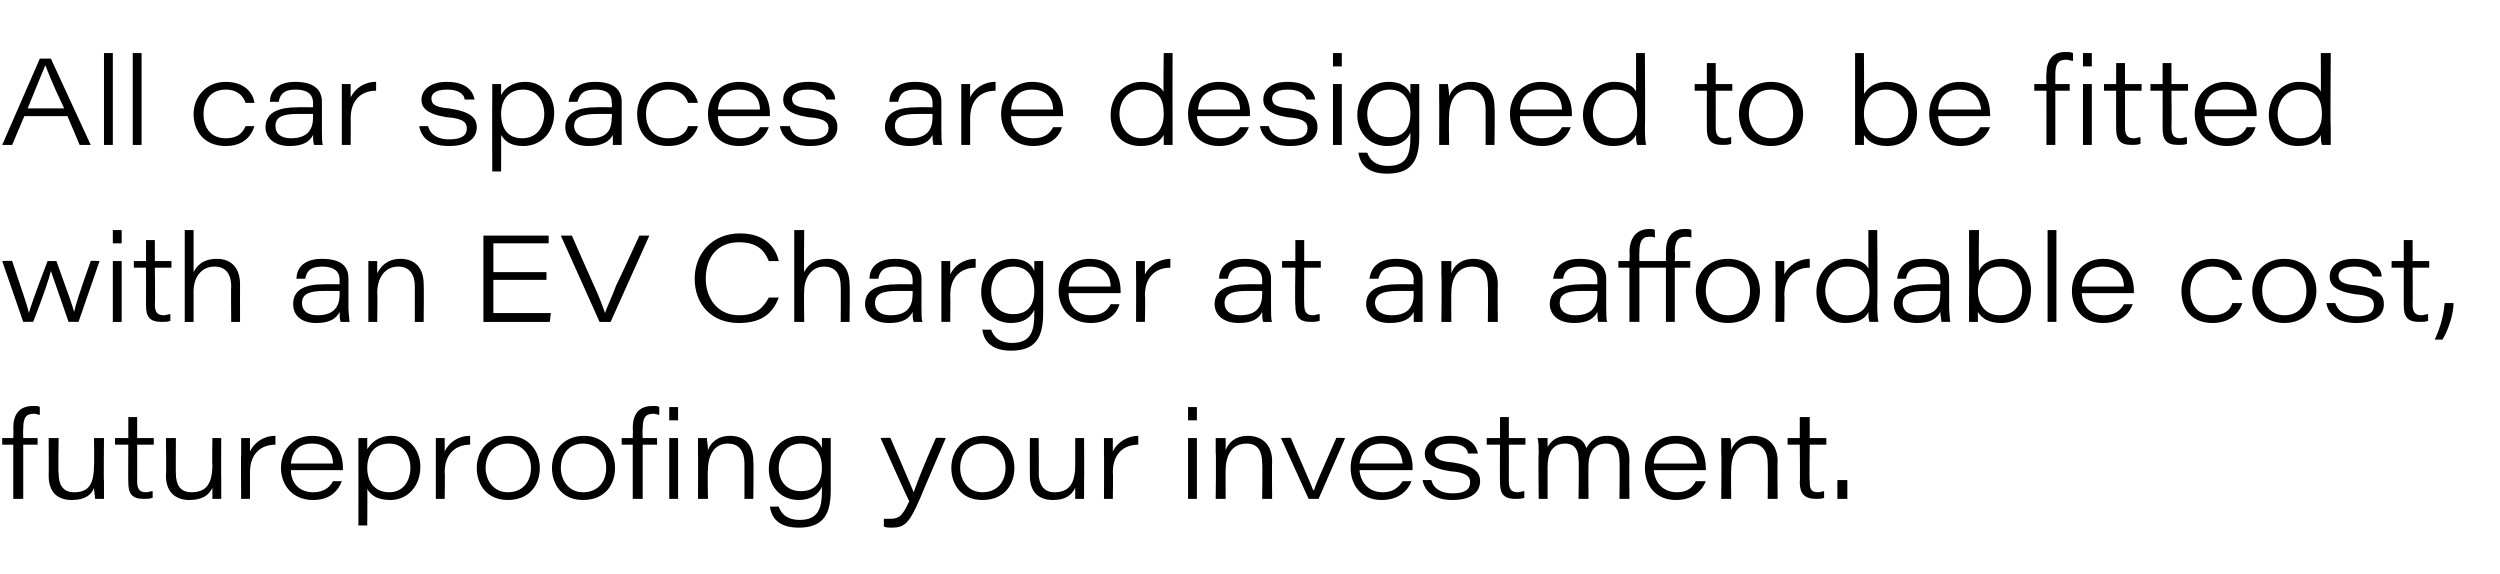 <?xml version="1.0" standalone="no"?><!DOCTYPE svg PUBLIC "-//W3C//DTD SVG 1.1//EN" "http://www.w3.org/Graphics/SVG/1.1/DTD/svg11.dtd"><svg xmlns="http://www.w3.org/2000/svg" version="1.1" width="226px" height="51.9px" viewBox="0 -5 226 51.9" style="top:-5px"><desc>All car spaces are designed to be fitted with an EV Charger at an affordable cost, futureproofing your investment.</desc><defs/><g id="Polygon14083"><path d="m1.2 40.1v-4.9h-1v-.6h1s.04-.87 0-.9c0-1.2.5-2 1.8-2c.3 0 .5 0 .6.1v.7c-.1 0-.4-.1-.5-.1c-.8 0-1 .4-1 1.4c-.02-.01 0 .8 0 .8h1.3v.6H2.1v4.9h-.9zm8.2-1.6v1.6h-.8c0-.2-.1-.6-.1-1c-.2.6-.8 1.1-2 1.1c-1.2 0-2.1-.6-2.1-2.2c.02 0 0-3.4 0-3.4h.9s-.05 3.24 0 3.2c0 .9.3 1.7 1.4 1.7c1.3 0 1.8-.7 1.8-2.5c.03.04 0-2.4 0-2.4h.9s-.04 3.87 0 3.9zm1-3.9h1.2v-1.9h.8v1.9h1.5v.6h-1.5s.01 3.27 0 3.3c0 .7.2 1 .8 1c.2 0 .4-.1.6-.1v.6c-.3.1-.5.1-.8.1c-1.1 0-1.4-.5-1.4-1.5c-.02-.04 0-3.4 0-3.4h-1.2v-.6zm9.6 3.9v1.6h-.8v-1c-.3.6-.8 1.1-2.1 1.1c-1.1 0-2.1-.6-2.1-2.2c.05 0 0-3.4 0-3.4h.9s-.02 3.24 0 3.2c0 .9.3 1.7 1.4 1.7c1.3 0 1.9-.7 1.9-2.5c-.04.04 0-2.4 0-2.4h.8s-.02 3.87 0 3.9zm1.8-2.4v-1.5h.8v1.2c.4-.8 1.2-1.4 2.3-1.4v.8c-1.3 0-2.3.8-2.3 2.5v2.4h-.8s-.03-4.04 0-4zm4.5 1.4c0 1.2.8 2 2 2c.9 0 1.5-.4 1.8-1h.8c-.3.8-1 1.7-2.6 1.7c-1.9 0-2.9-1.4-2.9-2.9c0-1.7 1.2-2.9 2.8-2.9c2.1 0 2.8 1.5 2.8 2.9v.2h-4.7zm3.8-.6c0-.8-.4-1.8-1.9-1.8c-1.2 0-1.8.7-1.9 1.8h3.8zm2.3 5.6s.01-6.56 0-6.6v-1.3h.8v1c.4-.6 1-1.2 2.2-1.2c1.5 0 2.6 1.2 2.6 2.8c0 1.8-1.2 3-2.7 3c-1.3 0-1.8-.5-2.1-1c.03-.02 0 3.3 0 3.3h-.8zm2.8-7.4c-1.4 0-2 1-2 2.2c0 1.3.7 2.2 2 2.2c1.3 0 1.9-1.1 1.9-2.2c0-1.1-.6-2.2-1.9-2.2zm4.2 1v-1.5h.8v1.2c.4-.8 1.2-1.4 2.3-1.4v.8c-1.3 0-2.3.8-2.3 2.5c.04-.01 0 2.4 0 2.4h-.8v-4zm9.4 1.2c0 1.5-.9 2.9-2.9 2.9c-1.8 0-2.8-1.3-2.8-2.9c0-1.6 1.1-2.9 2.9-2.9c1.8 0 2.8 1.4 2.8 2.9zm-4.9 0c0 1.1.7 2.2 2 2.2c1.4 0 2.1-1 2.1-2.2c0-1.2-.8-2.2-2.1-2.2c-1.3 0-2 1-2 2.2zm11.7 0c0 1.5-.9 2.9-2.9 2.9c-1.8 0-2.8-1.3-2.8-2.9c0-1.6 1.1-2.9 2.9-2.9c1.8 0 2.8 1.4 2.8 2.9zm-4.9 0c0 1.1.7 2.2 2 2.2c1.4 0 2.1-1 2.1-2.2c0-1.2-.8-2.2-2.1-2.2c-1.3 0-2 1-2 2.2zm6.5 2.8v-4.9h-1v-.6h1s.03-.87 0-.9c0-1.2.5-2 1.8-2c.3 0 .5 0 .6.1v.7c-.1 0-.4-.1-.5-.1c-.8 0-1 .4-1 1.4c-.04-.01 0 .8 0 .8h1.3v.6h-1.3v4.9h-.9zm3.3-5.5h.8v5.5h-.8v-5.5zm0-1.6v-1.2h.8v1.2h-.8zm2.6 2.9v-1.3h.8c0 .2.1.6.1 1.1c.2-.6.8-1.3 2-1.3c1.3 0 2.1.8 2.1 2.3c.04.03 0 3.4 0 3.4h-.8v-3.2c0-1-.4-1.8-1.5-1.8c-1.2 0-1.8 1-1.8 2.4c-.05-.03 0 2.6 0 2.6h-.9s.02-4.15 0-4.2zm12 3.4c0 2.1-.6 3.4-2.9 3.4c-2.1 0-2.5-1.2-2.6-1.9h.8c.2.6.7 1.2 1.9 1.2c1.7 0 2-1.1 2-2.6v-.4c-.3.7-1 1.2-2.1 1.2c-1.6 0-2.7-1.2-2.7-2.8c0-1.8 1.3-3 2.8-3c1.3 0 1.8.6 2 1.1v-.9h.8v4.7zm-2.7.1c1.2 0 1.9-.7 1.9-2.1c0-1.4-.7-2.2-1.9-2.2c-1.4 0-2 1.2-2 2.2c0 1.3.8 2.1 2 2.1zm8.1-4.8c1.2 2.8 1.9 4.4 2.1 4.9c.2-.6.8-2.2 2-4.9c-.02-.05.9 0 .9 0c0 0-2.3 5.35-2.3 5.4c-1 2.3-1.4 2.7-2.6 2.7c-.2 0-.5 0-.7-.1v-.7h.6c.8 0 1.1-.3 1.7-1.6c-.04.05-2.6-5.7-2.6-5.7c0 0 .89-.05.9 0zm11.2 2.7c0 1.5-.9 2.9-2.9 2.9c-1.8 0-2.8-1.3-2.8-2.9c0-1.6 1.1-2.9 2.9-2.9c1.8 0 2.8 1.4 2.8 2.9zm-4.9 0c0 1.1.7 2.2 2 2.2c1.4 0 2.1-1 2.1-2.2c0-1.2-.8-2.2-2.1-2.2c-1.3 0-2 1-2 2.2zM98 38.5v1.6h-.8v-1c-.3.6-.8 1.1-2 1.1c-1.2 0-2.1-.6-2.1-2.2c-.01 0 0-3.4 0-3.4h.8s.02 3.24 0 3.2c0 .9.4 1.7 1.4 1.7c1.3 0 1.9-.7 1.9-2.5v-2.4h.8s.02 3.87 0 3.9zm1.8-2.4v-1.5h.8v1.2c.4-.8 1.3-1.4 2.3-1.4v.8c-1.3 0-2.3.8-2.3 2.5c.04-.01 0 2.4 0 2.4h-.8s.02-4.04 0-4zm7.6-1.5h.8v5.5h-.8v-5.5zm0-1.6v-1.2h.8v1.2h-.8zm2.5 2.9v-1.3h.9v1.1c.2-.6.8-1.3 2-1.3c1.3 0 2.2.8 2.2 2.3c-.03.03 0 3.4 0 3.4h-.9s.04-3.21 0-3.2c0-1-.3-1.8-1.4-1.8c-1.3 0-1.9 1-1.9 2.4c-.02-.03 0 2.6 0 2.6h-.9s.05-4.15 0-4.2zm6.8-1.3c.4 1 1.8 4.1 2 4.7h.1c.1-.4.5-1.3 2-4.7c-.03-.05.8 0 .8 0l-2.4 5.5h-.9l-2.5-5.5s.89-.05.9 0zm6.2 2.9c.1 1.2.9 2 2.1 2c.9 0 1.4-.4 1.8-1h.8c-.3.8-1.1 1.7-2.7 1.7c-1.9 0-2.8-1.4-2.8-2.9c0-1.7 1.1-2.9 2.8-2.9c2.1 0 2.8 1.5 2.8 2.9c-.04-.02 0 .2 0 .2h-4.8zm3.9-.6c-.1-.8-.4-1.8-1.9-1.8c-1.2 0-1.8.7-2 1.8h3.9zm2.6 1.5c.2.8.9 1.2 1.9 1.2c1.2 0 1.6-.4 1.6-1c0-.5-.3-.9-1.8-1c-1.9-.3-2.3-.9-2.3-1.6c0-.7.6-1.6 2.3-1.6c1.9 0 2.4 1 2.5 1.6h-.9c0-.3-.3-.9-1.6-.9c-1.2 0-1.4.5-1.4.8c0 .5.3.8 1.6.9c2 .3 2.5.9 2.5 1.7c0 1-.8 1.7-2.5 1.7c-1.6 0-2.5-.7-2.7-1.8h.8zm5-3.8h1.2v-1.9h.8v1.9h1.5v.6h-1.5s.01 3.27 0 3.3c0 .7.2 1 .8 1c.2 0 .4-.1.6-.1v.6c-.3.1-.5.1-.8.1c-1.1 0-1.4-.5-1.4-1.5c-.02-.04 0-3.4 0-3.4h-1.2v-.6zm4.7 1.4c0-.5 0-1-.1-1.4h.9v.8c.3-.5.8-1 1.8-1c.9 0 1.5.4 1.7 1.1c.3-.5.8-1.1 1.9-1.1c1.1 0 2 .6 2 2.2c-.03.04 0 3.5 0 3.5h-.9s.04-3.43 0-3.4c0-.7-.2-1.6-1.2-1.6c-1 0-1.6.7-1.6 2c-.02-.04 0 3 0 3h-.9s.05-3.48 0-3.5c0-.7-.2-1.5-1.2-1.5c-1.2 0-1.6.9-1.6 2.1v2.9h-.8s-.05-4.12 0-4.1zm10.4 1.5c.1 1.2.9 2 2.1 2c.9 0 1.4-.4 1.7-1h.9c-.3.8-1.1 1.7-2.7 1.7c-1.9 0-2.8-1.4-2.8-2.9c0-1.7 1.1-2.9 2.8-2.9c2 0 2.7 1.5 2.7 2.9c.04-.02 0 .2 0 .2h-4.7zm3.9-.6c-.1-.8-.5-1.8-1.9-1.8c-1.2 0-1.9.7-2 1.8h3.9zm2.2-1v-1.3h.8c.1.2.1.6.1 1.1c.2-.6.8-1.3 2-1.3c1.3 0 2.2.8 2.2 2.3c-.04.03 0 3.4 0 3.4h-.9s.03-3.21 0-3.2c0-1-.4-1.8-1.5-1.8c-1.2 0-1.8 1-1.8 2.4c-.03-.03 0 2.6 0 2.6h-.9s.04-4.15 0-4.2zm6-1.3h1.1v-1.9h.9v1.9h1.5v.6h-1.5s-.04 3.27 0 3.3c0 .7.1 1 .8 1c.1 0 .4-.1.5-.1v.6c-.2.1-.5.1-.7.1c-1.1 0-1.5-.5-1.5-1.5c.04-.04 0-3.4 0-3.4h-1.1v-.6zm4.5 5.5v-1.7h.9v1.7h-.9z" stroke="none" fill="#000000"/></g><g id="Polygon14082"><path d="m1.1 18.6c1.1 3.3 1.4 4.1 1.5 4.7c.2-.6.4-1.3 1.7-4.7h.8c1.2 3.3 1.5 4.2 1.6 4.6c.1-.5.5-1.8 1.5-4.6c.01-.05.8 0 .8 0l-1.9 5.5s-.87-.02-.9 0l-1.6-4.6c-.1.5-.7 2.3-1.6 4.6c0-.02-.9 0-.9 0L.2 18.6s.91-.05.9 0zm9.1 0h.8v5.5h-.8v-5.5zm0-1.6v-1.2h.8v1.2h-.8zm1.9 1.6h1.1v-1.9h.8v1.9h1.5v.6H14s.04 3.27 0 3.3c0 .7.2 1 .8 1c.2 0 .4-.1.6-.1v.6c-.2.1-.5.1-.8.1c-1.1 0-1.4-.5-1.4-1.5c.01-.04 0-3.4 0-3.4h-1.1v-.6zm5.4-2.8v3.8c.2-.4.7-1.2 2.1-1.2c1.3 0 2.1.8 2.1 2.3c-.01.04 0 3.4 0 3.4h-.8s-.03-3.22 0-3.2c0-1-.4-1.8-1.5-1.8c-1.3 0-1.9 1.1-1.9 2.2v2.8h-.8v-8.3h.8zm14 7c0 .5.1 1.2.1 1.3h-.8c-.1-.2-.1-.7-.1-.9c-.3.6-.9 1-2.1 1c-1.6 0-2.1-.9-2.1-1.7c0-1.4 1.2-1.8 2.8-1.8c0-.02 1.4 0 1.4 0v-.4c0-.6-.3-1.2-1.6-1.2c-1.1 0-1.4.5-1.5 1.1h-.8c0-.8.5-1.8 2.3-1.8c2 0 2.4.9 2.4 1.8v2.6zm-.8-1.5h-1.4c-1.4 0-2 .3-2 1.1c0 .6.4 1.1 1.4 1.1c1.6 0 2-.9 2-1.9v-.3zm2.6-1.4v-1.3h.8v1.1c.3-.6.9-1.3 2.1-1.3c1.3 0 2.1.8 2.1 2.3c.03.03 0 3.4 0 3.4h-.8v-3.2c0-1-.4-1.8-1.5-1.8c-1.2 0-1.9 1-1.9 2.4c.04-.03 0 2.6 0 2.6h-.8v-4.2zm16.1.4h-4.8v3h5.2l-.1.8h-6v-7.8h5.9v.7h-5v2.6h4.8v.7zm4.8 3.8l-3.5-7.8h1s1.86 4.25 1.9 4.3c.7 1.5.9 2.2 1.1 2.7c.1-.4.6-1.4 1-2.5c.02.03 2.1-4.5 2.1-4.5h.9l-3.5 7.8h-1zm16.2-2.2c-.5 1.3-1.4 2.3-3.6 2.3c-2.5 0-4-1.7-4-4c0-2.3 1.6-4.1 4.1-4.1c2.2 0 3.2 1.2 3.5 2.5h-.9c-.4-1-1.1-1.7-2.7-1.7c-1.9 0-3 1.3-3 3.3c0 1.8 1.1 3.3 3 3.3c1.6 0 2.2-.7 2.7-1.6h.9zm2.3-6.1s-.04 3.83 0 3.8c.2-.4.7-1.2 2.1-1.2c1.2 0 2 .8 2 2.3c.04.04 0 3.4 0 3.4h-.8s.02-3.22 0-3.2c0-1-.4-1.8-1.5-1.8c-1.2 0-1.8 1.1-1.8 2.2c-.04.05 0 2.8 0 2.8h-.9v-8.3h.9zm10.6 7c0 .5 0 1.2.1 1.3h-.8c-.1-.2-.1-.7-.1-.9c-.3.6-.9 1-2.1 1c-1.6 0-2.2-.9-2.2-1.7c0-1.4 1.3-1.8 2.9-1.8c-.01-.02 1.4 0 1.4 0v-.4c0-.6-.3-1.2-1.6-1.2c-1.1 0-1.4.5-1.5 1.1h-.8c0-.8.5-1.8 2.3-1.8c1.9 0 2.4.9 2.4 1.8v2.6zm-.8-1.5h-1.4c-1.4 0-2 .3-2 1.1c0 .6.4 1.1 1.4 1.1c1.6 0 2-.9 2-1.9v-.3zm2.6-1.2v-1.5h.8v1.2c.4-.8 1.2-1.4 2.3-1.4v.8c-1.3 0-2.3.8-2.3 2.5c.02-.01 0 2.4 0 2.4h-.8v-4zm9.2 3.2c0 2.1-.6 3.4-2.9 3.4c-2.1 0-2.5-1.2-2.6-1.9h.8c.2.6.7 1.2 1.9 1.2c1.7 0 2-1.1 2-2.6v-.4c-.3.7-1 1.2-2.1 1.2c-1.6 0-2.7-1.2-2.7-2.8c0-1.8 1.3-3 2.8-3c1.3 0 1.8.6 2 1.1v-.9h.8v4.7zm-2.7.1c1.2 0 1.9-.7 1.9-2.1c0-1.4-.7-2.2-1.9-2.2c-1.4 0-2 1.2-2 2.2c0 1.3.8 2.1 2 2.1zm5-1.9c0 1.2.8 2 2 2c1 0 1.5-.4 1.8-1h.8c-.2.8-1 1.7-2.6 1.7c-1.9 0-2.9-1.4-2.9-2.9c0-1.7 1.2-2.9 2.8-2.9c2.1 0 2.8 1.5 2.8 2.9c.02-.02 0 .2 0 .2h-4.7zm3.8-.6c0-.8-.4-1.8-1.9-1.8c-1.2 0-1.8.7-1.9 1.8h3.8zm2.3-.8v-1.5h.8v1.2c.4-.8 1.3-1.4 2.3-1.4v.8c-1.3 0-2.3.8-2.3 2.5c.05-.01 0 2.4 0 2.4h-.8s.02-4.04 0-4zm12.2 2.7c0 .5 0 1.2.1 1.3h-.8c-.1-.2-.1-.7-.1-.9c-.3.6-.9 1-2.1 1c-1.6 0-2.2-.9-2.2-1.7c0-1.4 1.3-1.8 2.9-1.8c-.01-.02 1.4 0 1.4 0v-.4c0-.6-.3-1.2-1.6-1.2c-1.1 0-1.4.5-1.5 1.1h-.8c0-.8.5-1.8 2.3-1.8c1.9 0 2.4.9 2.4 1.8v2.6zm-.8-1.5h-1.4c-1.4 0-2 .3-2 1.1c0 .6.4 1.1 1.4 1.1c1.6 0 2-.9 2-1.9v-.3zm1.8-2.7h1.2v-1.9h.8v1.9h1.5v.6h-1.5s-.02 3.27 0 3.3c0 .7.2 1 .8 1c.1 0 .4-.1.6-.1v.6c-.3.1-.5.1-.8.1c-1.1 0-1.4-.5-1.4-1.5c-.05-.04 0-3.4 0-3.4h-1.2v-.6zm12.7 4.2v1.3h-.8v-.9c-.3.6-.9 1-2.2 1c-1.5 0-2.1-.9-2.1-1.7c0-1.4 1.3-1.8 2.8-1.8c.05-.02 1.5 0 1.5 0c0 0-.04-.35 0-.4c0-.6-.3-1.2-1.6-1.2c-1.2 0-1.4.5-1.6 1.1h-.8c.1-.8.6-1.8 2.4-1.8c1.9 0 2.4.9 2.4 1.8v2.6zm-.8-1.5h-1.4c-1.4 0-2.1.3-2.1 1.1c0 .6.5 1.1 1.5 1.1c1.6 0 2-.9 2-1.9c-.04-.01 0-.3 0-.3zm2.5-1.4v-1.3h.9v1.1c.2-.6.8-1.3 2-1.3c1.3 0 2.2.8 2.2 2.3c-.03.03 0 3.4 0 3.4h-.9s.04-3.21 0-3.2c0-1-.3-1.8-1.4-1.8c-1.3 0-1.9 1-1.9 2.4c-.02-.03 0 2.6 0 2.6h-.9s.05-4.15 0-4.2zm14.9 2.9c0 .5 0 1.2.1 1.3h-.8c-.1-.2-.1-.7-.1-.9c-.3.6-.9 1-2.1 1c-1.6 0-2.2-.9-2.2-1.7c0-1.4 1.3-1.8 2.9-1.8c-.02-.02 1.4 0 1.4 0v-.4c0-.6-.3-1.2-1.6-1.2c-1.1 0-1.4.5-1.5 1.1h-.9c.1-.8.6-1.8 2.4-1.8c1.9 0 2.4.9 2.4 1.8v2.6zm-.8-1.5H143c-1.4 0-2 .3-2 1.1c0 .6.4 1.1 1.4 1.1c1.6 0 2-.9 2-1.9v-.3zm3.8-2.1v4.9h-.9v-4.9h-1v-.6h1s.05-.83 0-.8c0-1.1.5-2.1 1.8-2.1c.2 0 .4 0 .5.1v.7c-.1-.1-.3-.1-.5-.1c-.7 0-.9.5-.9 1.4c-.02 0 0 .8 0 .8h2.4s.01-.85 0-.9c0-1 .4-2 1.7-2c.3 0 .5 0 .6.1v.7c-.1-.1-.3-.1-.5-.1c-.8 0-1 .5-1 1.4c.05 0 0 .8 0 .8h1.4v.6h-1.4v4.9h-.8v-4.9h-2.4zm10.9 2.1c0 1.5-.9 2.9-2.9 2.9c-1.8 0-2.9-1.3-2.9-2.9c0-1.6 1.1-2.9 2.9-2.9c1.9 0 2.9 1.4 2.9 2.9zm-4.9 0c0 1.1.7 2.2 2 2.2c1.4 0 2-1 2-2.2c0-1.2-.7-2.2-2-2.2c-1.4 0-2 1-2 2.2zm6.3-1.2v-1.5h.8v1.2c.4-.8 1.3-1.4 2.3-1.4v.8c-1.3 0-2.3.8-2.3 2.5c.04-.01 0 2.4 0 2.4h-.8s.02-4.04 0-4zm9.2-4.3s.05 6.66 0 6.7c0 .5 0 1 .1 1.6h-.8c-.1-.3-.1-.6-.1-.9c-.2.5-.8 1-2.1 1c-1.6 0-2.6-1.2-2.6-2.8c0-1.8 1.3-3 2.7-3c1.4 0 1.9.6 2 .9v-3.5h.8zm-2.7 7.7c1.4 0 2-.9 2-2.2c0-1.3-.5-2.2-2-2.2c-1.3 0-2 1.1-2 2.2c0 1.1.7 2.2 2 2.2zm9.2-.7c0 .5.1 1.2.1 1.3h-.8c0-.2-.1-.7-.1-.9c-.3.6-.9 1-2.1 1c-1.6 0-2.1-.9-2.1-1.7c0-1.4 1.3-1.8 2.8-1.8c.02-.02 1.4 0 1.4 0c0 0 .03-.35 0-.4c0-.6-.2-1.2-1.5-1.2c-1.2 0-1.5.5-1.6 1.1h-.8c.1-.8.5-1.8 2.4-1.8c1.9 0 2.3.9 2.3 1.8v2.6zm-.8-1.5H174c-1.3 0-2 .3-2 1.1c0 .6.4 1.1 1.4 1.1c1.7 0 2-.9 2-1.9c.03-.01 0-.3 0-.3zm2.6-5.5h.9s-.05 3.69 0 3.7c.2-.5.8-1.1 2.1-1.1c1.5 0 2.6 1.2 2.6 2.8c0 1.9-1.1 3-2.7 3c-1.2 0-1.8-.5-2.1-1v.9h-.8v-1.9c.02-.04 0-6.4 0-6.4zm2.8 3.3c-1.3 0-2 1-2 2.2c0 1.4.8 2.2 2 2.2c1.4 0 2-1.1 2-2.3c0-.9-.6-2.1-2-2.1zm4.3 5v-8.3h.8v8.3h-.8zm3.1-2.6c0 1.2.8 2 2 2c.9 0 1.5-.4 1.8-1h.8c-.3.8-1 1.7-2.7 1.7c-1.9 0-2.8-1.4-2.8-2.9c0-1.7 1.2-2.9 2.8-2.9c2.1 0 2.8 1.5 2.8 2.9v.2h-4.7zm3.8-.6c0-.8-.4-1.8-1.9-1.8c-1.2 0-1.8.7-1.9 1.8h3.8zm10.7 1.5c-.3 1-1.2 1.8-2.7 1.8c-1.9 0-2.8-1.3-2.8-2.9c0-1.5 1-2.9 2.8-2.9c1.8 0 2.5 1.1 2.7 1.9h-.9c-.2-.6-.7-1.2-1.8-1.2c-1.2 0-2 .9-2 2.2c0 1.3.7 2.2 2 2.2c1 0 1.6-.4 1.8-1.1h.9zm6.7-1.1c0 1.5-1 2.9-2.9 2.9c-1.8 0-2.9-1.3-2.9-2.9c0-1.6 1.1-2.9 2.9-2.9c1.9 0 2.9 1.4 2.9 2.9zm-4.9 0c0 1.1.7 2.2 2 2.2c1.4 0 2-1 2-2.2c0-1.2-.7-2.2-2-2.2c-1.4 0-2 1-2 2.2zm6.6 1.1c.3.8.9 1.2 2 1.2c1.1 0 1.5-.4 1.5-1c0-.5-.2-.9-1.7-1c-1.9-.3-2.3-.9-2.3-1.6c0-.7.5-1.6 2.2-1.6c2 0 2.5 1 2.5 1.6h-.8c-.1-.3-.4-.9-1.7-.9c-1.1 0-1.4.5-1.4.8c0 .5.3.8 1.6.9c2.1.3 2.5.9 2.5 1.7c0 1-.8 1.7-2.5 1.7c-1.6 0-2.5-.7-2.7-1.8h.8zm5.1-3.8h1.1v-1.9h.8v1.9h1.5v.6h-1.5s.02 3.27 0 3.3c0 .7.2 1 .8 1c.2 0 .4-.1.6-.1v.6c-.2.1-.5.1-.8.1c-1.1 0-1.4-.5-1.4-1.5v-3.4h-1.1v-.6zm3.9 7.1c.6-1.3.8-2.3.9-3.3h.8c0 .9-.4 2.3-1 3.3h-.7z" stroke="none" fill="#000000"/></g><g id="Polygon14081"><path d="m2.2 5.5L1.1 8.1h-.9L3.6.3h1l3.6 7.8h-1L6.1 5.5H2.2zm3.6-.7C4.7 2.5 4.3 1.4 4.1.9c-.2.5-.8 1.9-1.6 3.9h3.3zm3.6 3.3V-.2h.8v8.3h-.8zm2.6 0V-.2h.8v8.3h-.8zm11-1.7c-.3 1-1.1 1.8-2.6 1.8c-1.9 0-2.9-1.3-2.9-2.9c0-1.5 1.1-2.9 2.9-2.9c1.8 0 2.5 1.1 2.6 1.9h-.8c-.2-.6-.7-1.2-1.8-1.2c-1.3 0-2 .9-2 2.2c0 1.3.7 2.2 2 2.2c1 0 1.5-.4 1.8-1.1h.8zm6.1.4c0 .5 0 1.2.1 1.3h-.8c-.1-.2-.1-.7-.1-.9c-.3.6-.9 1-2.1 1c-1.6 0-2.2-.9-2.2-1.7c0-1.4 1.3-1.8 2.9-1.8c-.01-.02 1.4 0 1.4 0v-.4c0-.6-.3-1.2-1.6-1.2c-1.1 0-1.4.5-1.5 1.1h-.8c0-.8.5-1.8 2.3-1.8c1.9 0 2.4.9 2.4 1.8v2.6zm-.8-1.5h-1.4c-1.4 0-2 .3-2 1.1c0 .6.4 1.1 1.4 1.1c1.6 0 2-.9 2-1.9v-.3zm2.6-1.2V2.6h.8v1.2c.4-.8 1.2-1.4 2.3-1.4v.8c-1.3 0-2.3.8-2.3 2.5c.02-.01 0 2.4 0 2.4h-.8v-4zm7.8 2.3c.2.8.9 1.2 1.9 1.2c1.2 0 1.6-.4 1.6-1c0-.5-.3-.9-1.8-1c-1.9-.3-2.3-.9-2.3-1.6c0-.7.6-1.6 2.3-1.6c1.9 0 2.4 1 2.5 1.6h-.9c0-.3-.3-.9-1.6-.9c-1.2 0-1.4.5-1.4.8c0 .5.3.8 1.6.9c2 .3 2.5.9 2.5 1.7c0 1-.8 1.7-2.5 1.7c-1.7 0-2.5-.7-2.7-1.8h.8zm5.8 4.1s-.02-6.56 0-6.6V2.6h.8v1c.3-.6 1-1.2 2.2-1.2c1.5 0 2.6 1.2 2.6 2.8c0 1.8-1.2 3-2.8 3c-1.2 0-1.7-.5-2-1c.01-.02 0 3.3 0 3.3h-.8zm2.8-7.4c-1.4 0-2 1-2 2.2c0 1.3.6 2.2 1.9 2.2c1.4 0 2-1.1 2-2.2c0-1.1-.6-2.2-1.9-2.2zm8.9 3.7v1.3h-.8v-.9c-.3.6-1 1-2.2 1c-1.6 0-2.1-.9-2.1-1.7c0-1.4 1.3-1.8 2.8-1.8c.04-.02 1.4 0 1.4 0c0 0 .05-.35 0-.4c0-.6-.2-1.2-1.5-1.2c-1.2 0-1.4.5-1.6 1.1h-.8c.1-.8.6-1.8 2.4-1.8c1.9 0 2.4.9 2.4 1.8v2.6zm-.9-1.5H54c-1.4 0-2.1.3-2.1 1.1c0 .6.5 1.1 1.5 1.1c1.6 0 1.9-.9 1.9-1.9c.05-.01 0-.3 0-.3zm7.8 1.1c-.3 1-1.2 1.8-2.7 1.8c-1.9 0-2.8-1.3-2.8-2.9c0-1.5 1-2.9 2.8-2.9c1.8 0 2.5 1.1 2.7 1.9h-.9c-.2-.6-.7-1.2-1.8-1.2c-1.2 0-2 .9-2 2.2c0 1.3.7 2.2 2 2.2c1 0 1.6-.4 1.8-1.1h.9zm1.8-.9c0 1.2.8 2 2 2c.9 0 1.5-.4 1.8-1h.8c-.3.8-1 1.7-2.7 1.7c-1.9 0-2.8-1.4-2.8-2.9c0-1.7 1.2-2.9 2.8-2.9c2.1 0 2.8 1.5 2.8 2.9v.2h-4.7zm3.8-.6c0-.8-.4-1.8-1.9-1.8c-1.2 0-1.8.7-1.9 1.8h3.8zm2.7 1.5c.2.8.8 1.2 1.9 1.2c1.1 0 1.6-.4 1.6-1c0-.5-.3-.9-1.8-1c-1.9-.3-2.3-.9-2.3-1.6c0-.7.5-1.6 2.3-1.6c1.9 0 2.4 1 2.4 1.6h-.8c-.1-.3-.4-.9-1.7-.9c-1.1 0-1.4.5-1.4.8c0 .5.3.8 1.6.9c2.1.3 2.5.9 2.5 1.7c0 1-.8 1.7-2.5 1.7c-1.6 0-2.5-.7-2.7-1.8h.9zm13.7.4c0 .5 0 1.2.1 1.3h-.8c-.1-.2-.1-.7-.1-.9c-.3.6-.9 1-2.1 1c-1.6 0-2.2-.9-2.2-1.7c0-1.4 1.3-1.8 2.9-1.8c-.02-.02 1.4 0 1.4 0v-.4c0-.6-.3-1.2-1.6-1.2c-1.1 0-1.4.5-1.5 1.1h-.8c0-.8.5-1.8 2.3-1.8c1.9 0 2.4.9 2.4 1.8v2.6zm-.8-1.5h-1.4c-1.4 0-2 .3-2 1.1c0 .6.4 1.1 1.4 1.1c1.6 0 2-.9 2-1.9v-.3zm2.6-1.2V2.6h.8v1.2c.4-.8 1.2-1.4 2.3-1.4v.8c-1.3 0-2.3.8-2.3 2.5v2.4h-.8v-4zm4.5 1.4c0 1.2.8 2 2 2c1 0 1.5-.4 1.8-1h.8c-.2.8-1 1.7-2.6 1.7c-1.9 0-2.9-1.4-2.9-2.9c0-1.7 1.2-2.9 2.8-2.9c2.1 0 2.8 1.5 2.8 2.9c.02-.02 0 .2 0 .2h-4.7zm3.8-.6c0-.8-.4-1.8-1.9-1.8c-1.2 0-1.8.7-1.9 1.8h3.8zM106-.2s-.01 6.66 0 6.7v1.6h-.8v-.9c-.3.5-.8 1-2.1 1c-1.7 0-2.7-1.2-2.7-2.8c0-1.8 1.3-3 2.8-3c1.3 0 1.8.6 2 .9c-.05.03 0-3.5 0-3.5h.8zm-2.8 7.7c1.4 0 2-.9 2-2.2c0-1.3-.4-2.2-2-2.2c-1.3 0-2 1.1-2 2.2c0 1.1.7 2.2 2 2.2zm5-2c.1 1.2.9 2 2.1 2c.9 0 1.4-.4 1.8-1h.8c-.3.8-1.1 1.7-2.7 1.7c-1.9 0-2.8-1.4-2.8-2.9c0-1.7 1.1-2.9 2.8-2.9c2.1 0 2.8 1.5 2.8 2.9c-.03-.02 0 .2 0 .2h-4.8zm3.9-.6c0-.8-.4-1.8-1.9-1.8c-1.2 0-1.8.7-1.9 1.8h3.8zm2.6 1.5c.2.8.9 1.2 1.9 1.2c1.2 0 1.6-.4 1.6-1c0-.5-.3-.9-1.8-1c-1.8-.3-2.2-.9-2.2-1.6c0-.7.5-1.6 2.2-1.6c1.9 0 2.4 1 2.5 1.6h-.8c-.1-.3-.4-.9-1.7-.9c-1.2 0-1.4.5-1.4.8c0 .5.3.8 1.6.9c2.1.3 2.5.9 2.5 1.7c0 1-.8 1.7-2.5 1.7c-1.6 0-2.5-.7-2.7-1.8h.8zm5.8-3.8h.8v5.5h-.8V2.6zm0-1.6V-.2h.8v1.2h-.8zm7.8 6.3c0 2.1-.6 3.4-2.9 3.4c-2.1 0-2.5-1.2-2.6-1.9h.8c.2.6.7 1.2 1.9 1.2c1.7 0 2-1.1 2-2.6v-.4c-.3.7-1 1.2-2.1 1.2c-1.6 0-2.7-1.2-2.7-2.8c0-1.8 1.3-3 2.8-3c1.3 0 1.8.6 2 1.1v-.9h.8v4.7zm-2.7.1c1.2 0 1.9-.7 1.9-2.1c0-1.4-.7-2.2-1.9-2.2c-1.4 0-2 1.2-2 2.2c0 1.3.8 2.1 2 2.1zm4.5-3.5V2.6h.8c0 .2.1.6.1 1.1c.2-.6.8-1.3 2-1.3c1.3 0 2.1.8 2.1 2.3c.05.03 0 3.4 0 3.4h-.8V4.9c0-1-.4-1.8-1.5-1.8c-1.2 0-1.8 1-1.8 2.4c-.04-.03 0 2.6 0 2.6h-.9s.02-4.15 0-4.2zm7.3 1.6c0 1.2.8 2 2 2c.9 0 1.5-.4 1.8-1h.8c-.3.8-1 1.7-2.6 1.7c-1.9 0-2.9-1.4-2.9-2.9c0-1.7 1.2-2.9 2.8-2.9c2.1 0 2.8 1.5 2.8 2.9v.2h-4.7zm3.8-.6c0-.8-.4-1.8-1.9-1.8c-1.2 0-1.8.7-1.9 1.8h3.8zm7.5-5.1s.04 6.66 0 6.7c0 .5 0 1 .1 1.6h-.8c-.1-.3-.1-.6-.1-.9c-.3.5-.8 1-2.1 1c-1.6 0-2.7-1.2-2.7-2.8c0-1.8 1.4-3 2.8-3c1.4 0 1.9.6 2 .9V-.2h.8zM146 7.5c1.4 0 2-.9 2-2.2c0-1.3-.5-2.2-2-2.2c-1.3 0-2 1.1-2 2.2c0 1.1.7 2.2 2 2.2zm7.2-4.9h1.1V.7h.8v1.9h1.5v.6h-1.5s.01 3.27 0 3.3c0 .7.2 1 .8 1c.2 0 .4-.1.6-.1v.6c-.3.1-.5.1-.8.1c-1.1 0-1.4-.5-1.4-1.5c-.01-.04 0-3.4 0-3.4h-1.1v-.6zm9.8 2.7c0 1.5-1 2.9-2.9 2.9c-1.9 0-2.9-1.3-2.9-2.9c0-1.6 1.1-2.9 2.9-2.9c1.9 0 2.9 1.4 2.9 2.9zm-4.9 0c0 1.1.7 2.2 2 2.2c1.4 0 2-1 2-2.2c0-1.2-.7-2.2-2-2.2c-1.4 0-2 1-2 2.2zm9.6-5.5h.8s.03 3.69 0 3.7c.3-.5.9-1.1 2.1-1.1c1.6 0 2.7 1.2 2.7 2.8c0 1.9-1.1 3-2.7 3c-1.2 0-1.8-.5-2.1-1v.9h-.8V-.2zm2.8 3.3c-1.4 0-2 1-2 2.2c0 1.4.8 2.2 2 2.2c1.4 0 2-1.1 2-2.3c0-.9-.6-2.1-2-2.1zm4.7 2.4c.1 1.2.8 2 2.1 2c.9 0 1.4-.4 1.7-1h.9c-.3.8-1.1 1.7-2.7 1.7c-1.9 0-2.8-1.4-2.8-2.9c0-1.7 1.1-2.9 2.8-2.9c2 0 2.7 1.5 2.7 2.9c.04-.02 0 .2 0 .2h-4.7zm3.9-.6c-.1-.8-.5-1.8-2-1.8c-1.2 0-1.8.7-1.9 1.8h3.9zm5.9 3.2V3.2h-1.1v-.6h1.1s-.04-.87 0-.9c0-1.2.5-2 1.7-2c.3 0 .5 0 .7.1v.7c-.2 0-.4-.1-.6-.1c-.8 0-1 .4-1 1.4v.8h1.3v.6h-1.3v4.9h-.8zm3.3-5.5h.8v5.5h-.8V2.6zm0-1.6V-.2h.8v1.2h-.8zm1.9 1.6h1.1V.7h.8v1.9h1.5v.6h-1.5s.01 3.27 0 3.3c0 .7.2 1 .8 1c.2 0 .4-.1.6-.1v.6c-.3.1-.5.1-.8.1c-1.1 0-1.4-.5-1.4-1.5c-.01-.04 0-3.4 0-3.4h-1.1v-.6zm4.2 0h1.1V.7h.8v1.9h1.5v.6h-1.5s.03 3.27 0 3.3c0 .7.2 1 .8 1c.2 0 .4-.1.6-.1v.6c-.2.1-.5.1-.8.1c-1.1 0-1.4-.5-1.4-1.5c.01-.04 0-3.4 0-3.4h-1.1v-.6zm4.9 2.9c0 1.2.8 2 2 2c1 0 1.5-.4 1.8-1h.8c-.2.8-1 1.7-2.6 1.7c-1.9 0-2.9-1.4-2.9-2.9c0-1.7 1.2-2.9 2.8-2.9c2.1 0 2.8 1.5 2.8 2.9v.2h-4.7zm3.8-.6c0-.8-.4-1.8-1.9-1.8c-1.2 0-1.8.7-1.9 1.8h3.8zm7.6-5.1s-.05 6.66 0 6.7v1.6h-.8c-.1-.3-.1-.6-.1-.9c-.2.5-.8 1-2.1 1c-1.6 0-2.6-1.2-2.6-2.8c0-1.8 1.3-3 2.7-3c1.4 0 1.9.6 2 .9c.02.03 0-3.5 0-3.5h.9zm-2.8 7.7c1.4 0 2-.9 2-2.2c0-1.3-.5-2.2-2-2.2c-1.3 0-2 1.1-2 2.2c0 1.1.7 2.2 2 2.2z" stroke="none" fill="#000000"/></g></svg>
